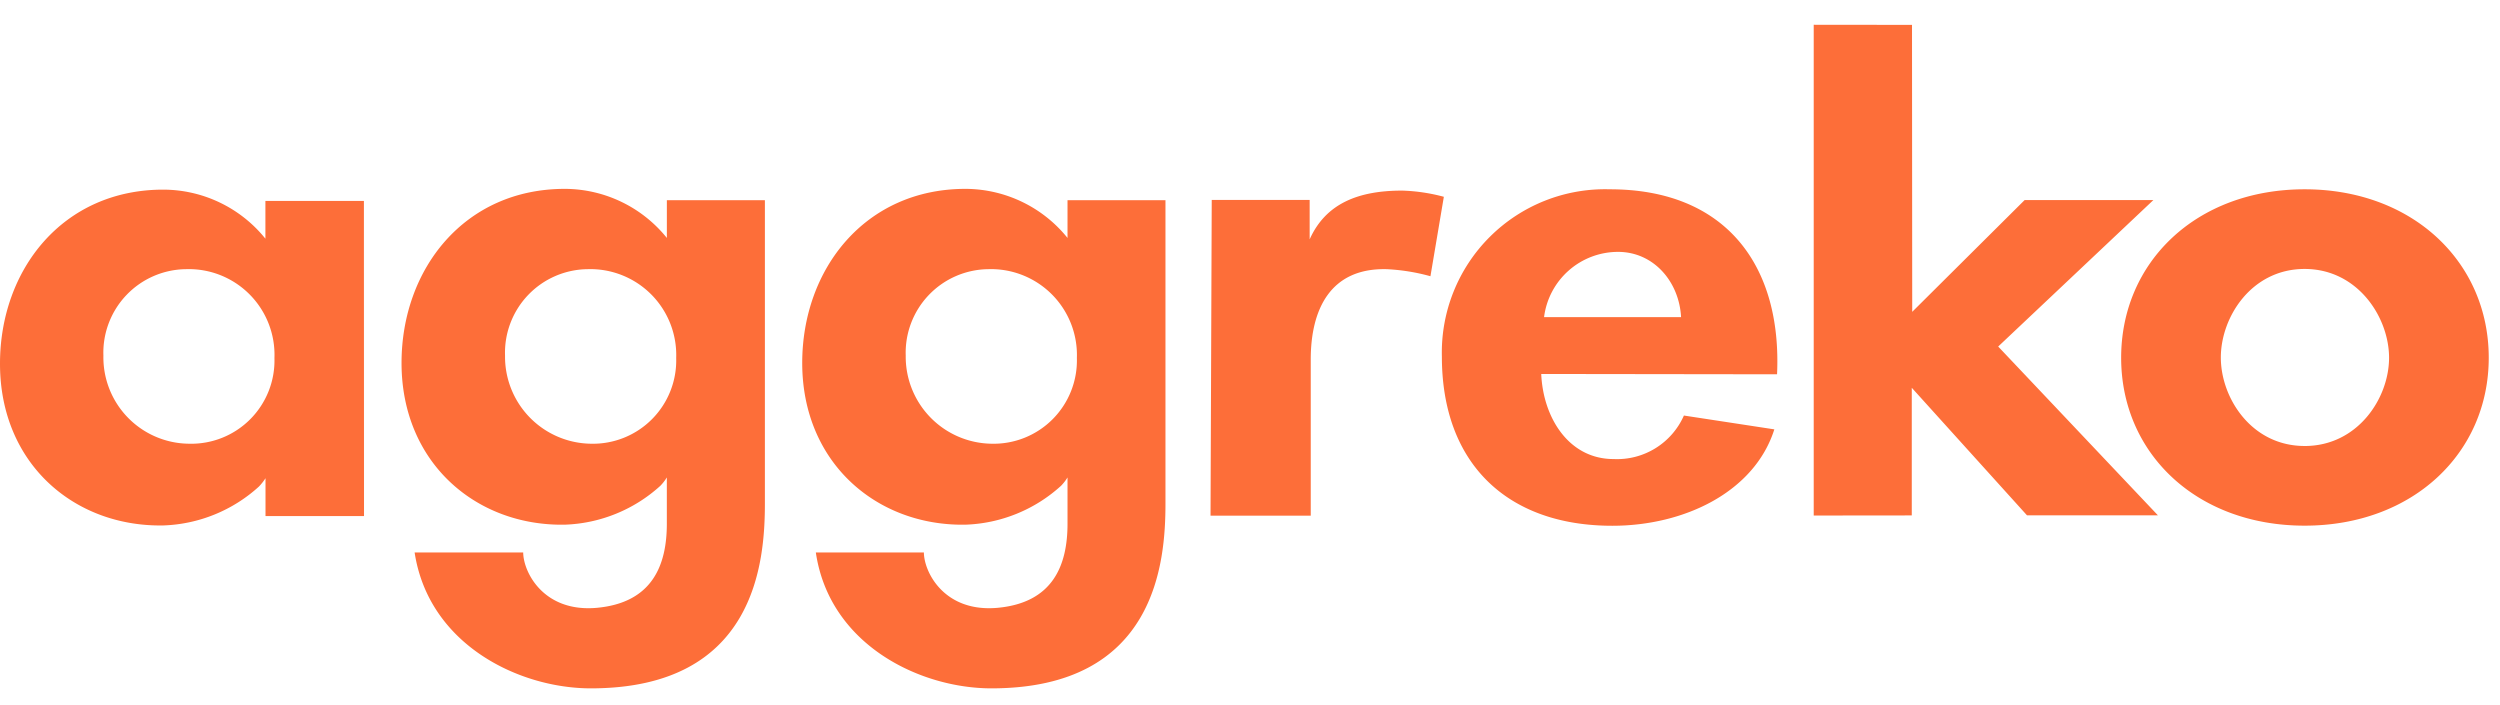 <svg xmlns="http://www.w3.org/2000/svg" width="117" height="33" fill="none" viewBox="0 0 117 33"><g fill="#fd6e39" clip-path="url(#a)"><path d="M56.709 9.358h4.583v1.844c.76-1.696 2.302-2.282 4.33-2.282.659.02 1.313.118 1.95.29l-.627 3.718a9.3 9.3 0 0 0-2.037-.33c-2.633-.072-3.565 1.863-3.565 4.227v7.308h-4.69zM72.13 17.502c.087 2.037 1.283 3.982 3.387 3.982a3.42 3.42 0 0 0 3.29-2.037l4.232.647c-.927 2.923-4.202 4.512-7.584 4.512-4.93 0-7.975-2.928-7.975-7.914a7.64 7.64 0 0 1 7.858-7.833c5.43 0 8.062 3.565 7.828 8.658zm6.544-2.659c-.086-1.66-1.283-3.055-2.949-3.055a3.49 3.49 0 0 0-3.463 3.055zM84.882 1.159l4.6.005.01 13.43 5.26-5.23h6.025l-7.262 6.854 7.476 7.9h-6.127l-5.393-5.97v-.33 6.304l-4.589.005z"/><path d="M107.856 8.859c5.062 0 8.617 3.412 8.617 7.884 0 4.471-3.565 7.858-8.617 7.858s-8.586-3.382-8.586-7.858c0-4.477 3.519-7.884 8.586-7.884m0 12.014c2.485 0 3.952-2.236 3.952-4.13 0-1.895-1.467-4.156-3.952-4.156s-3.921 2.25-3.921 4.145 1.436 4.14 3.921 4.14M8.709 12.597a3.91 3.91 0 0 0-3.87 4.044 4.044 4.044 0 0 0 4.002 4.125 3.896 3.896 0 0 0 4.003-4.013 4.01 4.01 0 0 0-4.135-4.156m8.327-2.546v14.102h-4.61v-1.772q-.134.208-.305.387a7 7 0 0 1-4.482 1.823C3.473 24.662 0 21.693 0 17.023c0-4.415 2.949-8.148 7.64-8.148a6.15 6.15 0 0 1 4.781 2.296V9.404h4.61v14.102M31.209 9.369v1.767a6.15 6.15 0 0 0-4.777-2.297c-4.701 0-7.64 3.758-7.64 8.148 0 4.67 3.49 7.64 7.64 7.568a7 7 0 0 0 4.476-1.823 2.3 2.3 0 0 0 .3-.387v2.165c0 1.945-.682 3.697-3.274 3.936-2.495.224-3.443-1.67-3.448-2.592h-5.082c.662 4.324 4.899 6.361 8.245 6.361 7.705 0 8.148-5.892 8.148-8.658V9.37zm-3.565 11.397a4.074 4.074 0 0 1-4.008-4.125 3.91 3.91 0 0 1 3.87-4.044 4.02 4.02 0 0 1 4.14 4.156 3.9 3.9 0 0 1-4.002 4.013M49.96 9.369v1.767a6.15 6.15 0 0 0-4.776-2.297c-4.701 0-7.64 3.758-7.64 8.148 0 4.67 3.489 7.64 7.64 7.568a7 7 0 0 0 4.476-1.823 2.3 2.3 0 0 0 .3-.387v2.165c0 1.945-.682 3.697-3.274 3.936-2.495.224-3.443-1.67-3.448-2.592h-5.057c.637 4.324 4.874 6.361 8.215 6.361 7.705 0 8.148-5.892 8.148-8.658V9.37zm-3.564 11.397a4.074 4.074 0 0 1-4.008-4.125 3.91 3.91 0 0 1 3.87-4.044 4.02 4.02 0 0 1 4.14 4.156 3.9 3.9 0 0 1-4.002 4.013"/></g><defs><clipPath id="a"><path fill="#fff" d="M0 .692h117v32H0z"/></clipPath></defs></svg>